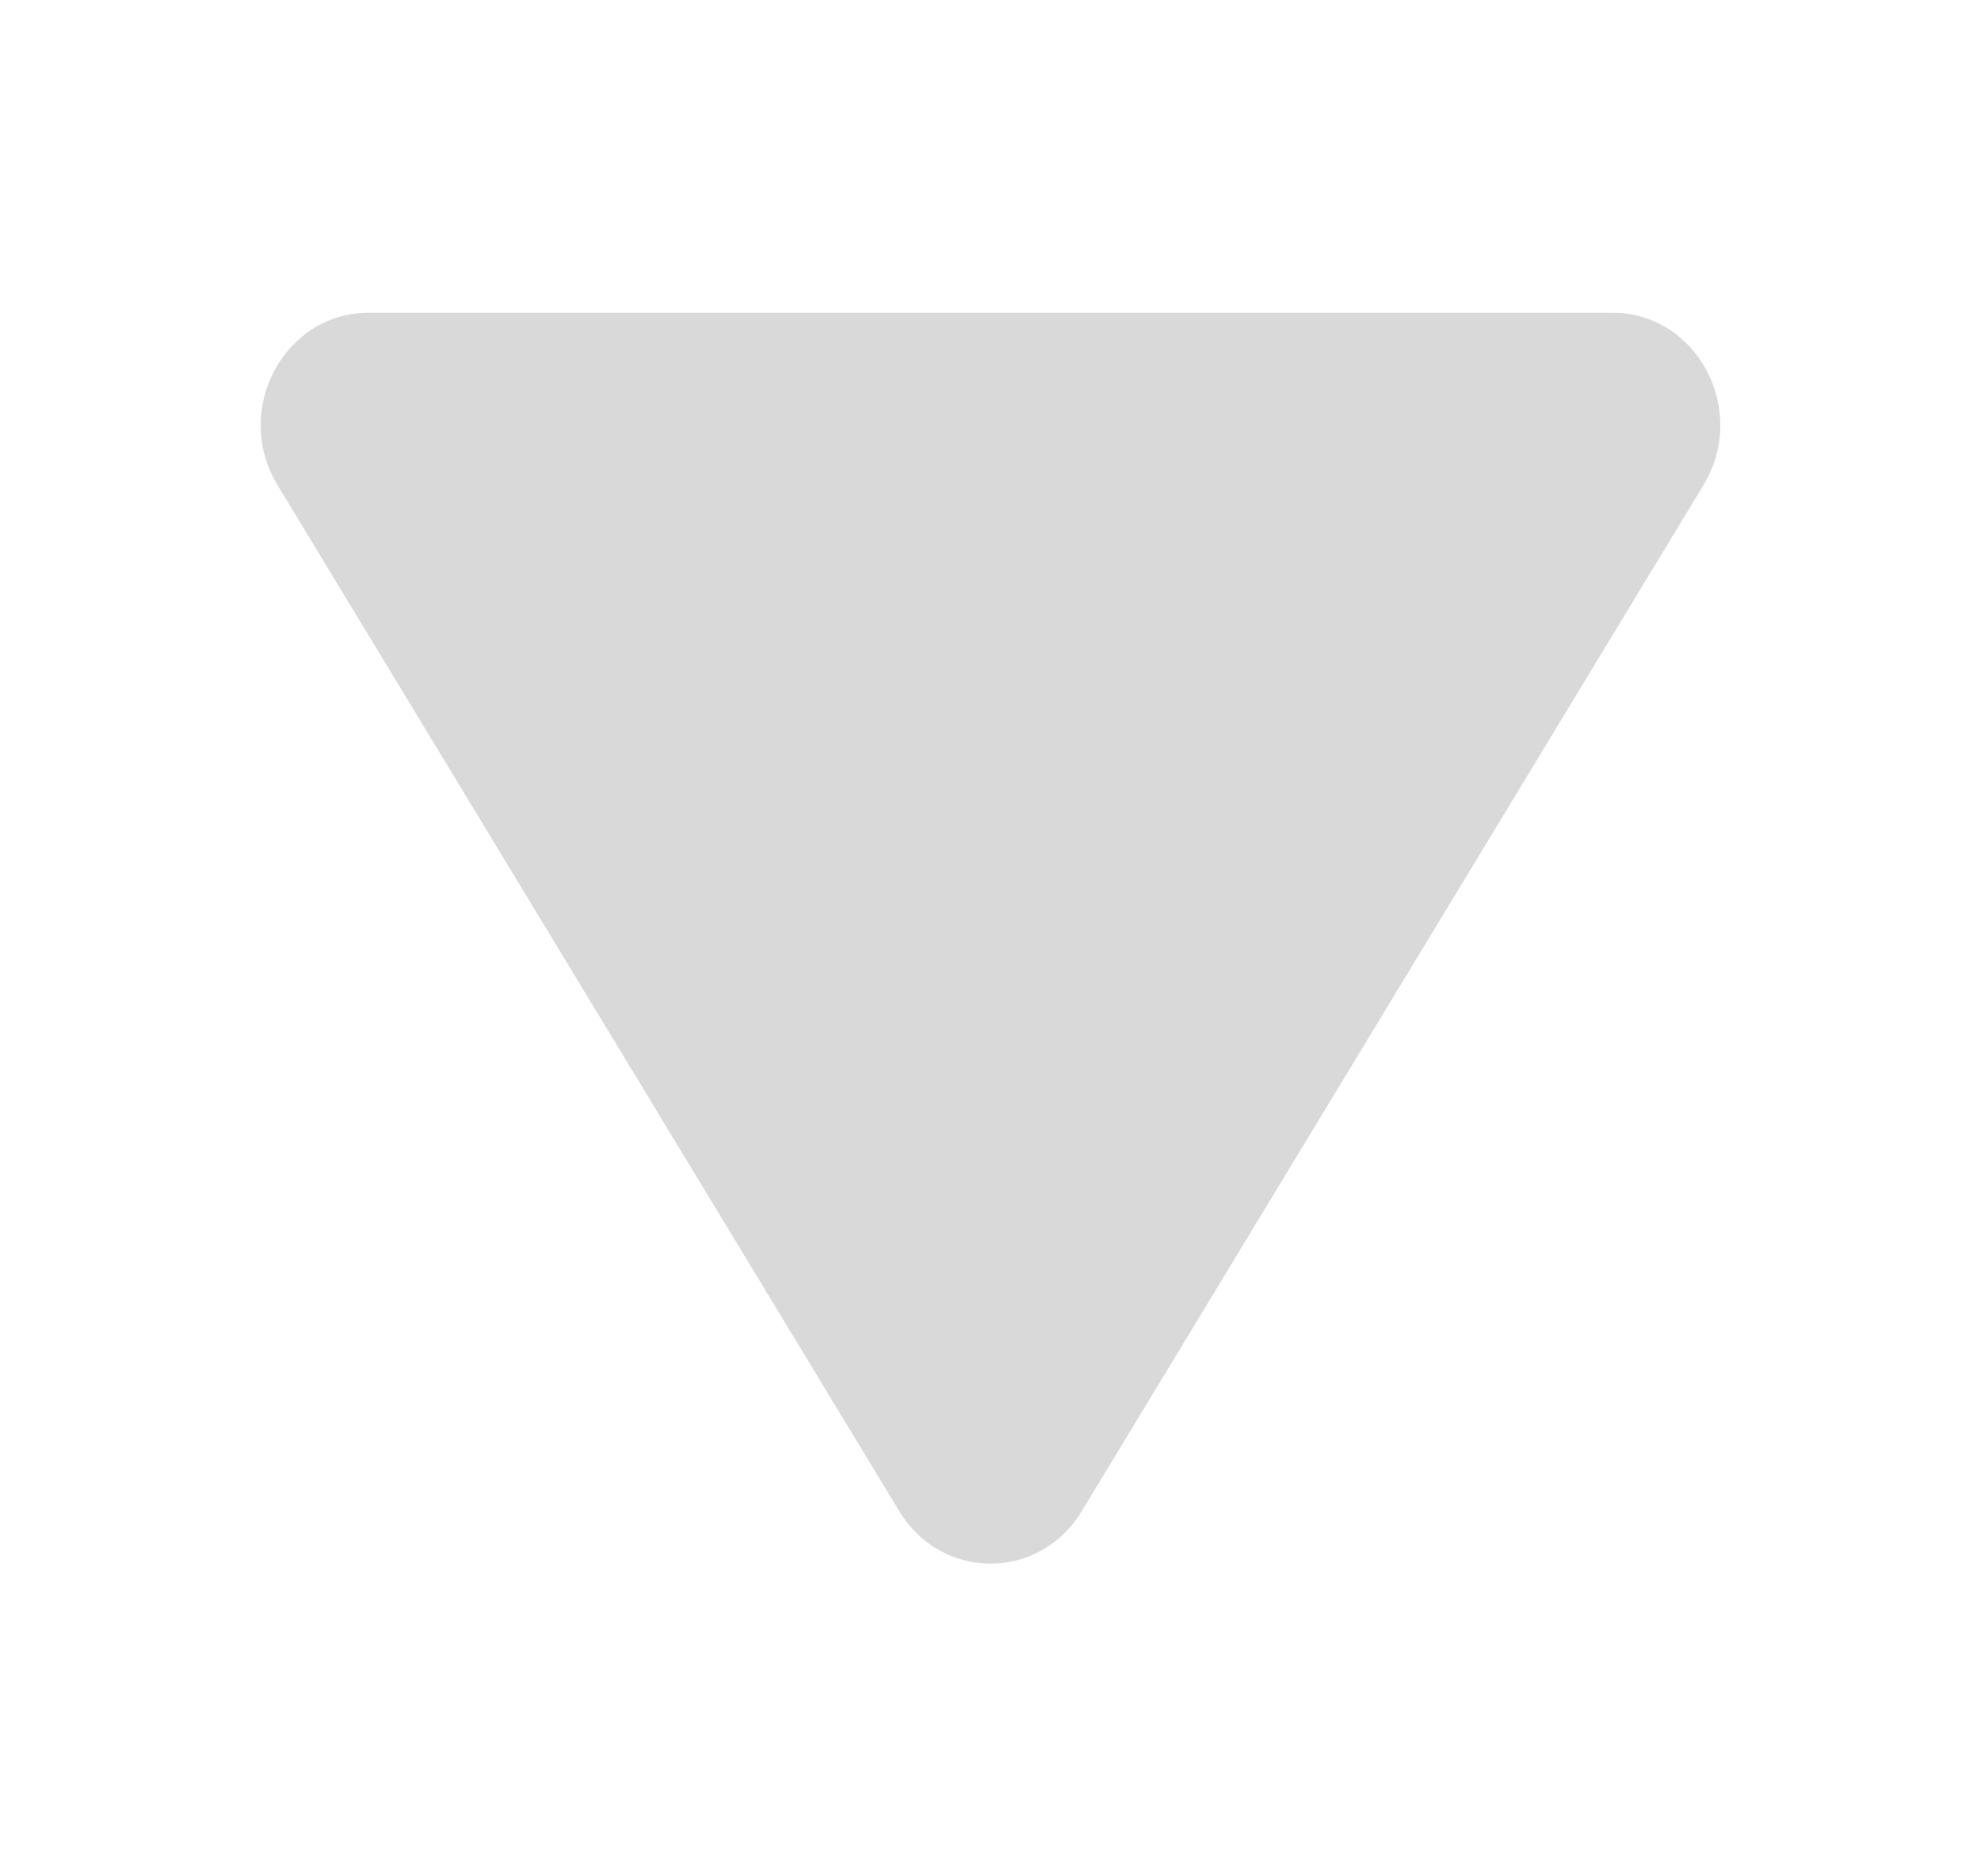 <svg width="19" height="18" viewBox="0 0 19 18" fill="none" xmlns="http://www.w3.org/2000/svg">
<path d="M10.375 14.497C9.969 15.168 9.031 15.168 8.625 14.497L2.662 4.654C2.226 3.936 2.722 3 3.536 3L15.464 3C16.279 3 16.774 3.936 16.338 4.654L10.375 14.497Z" fill="#D9D9D9"/>
</svg>
